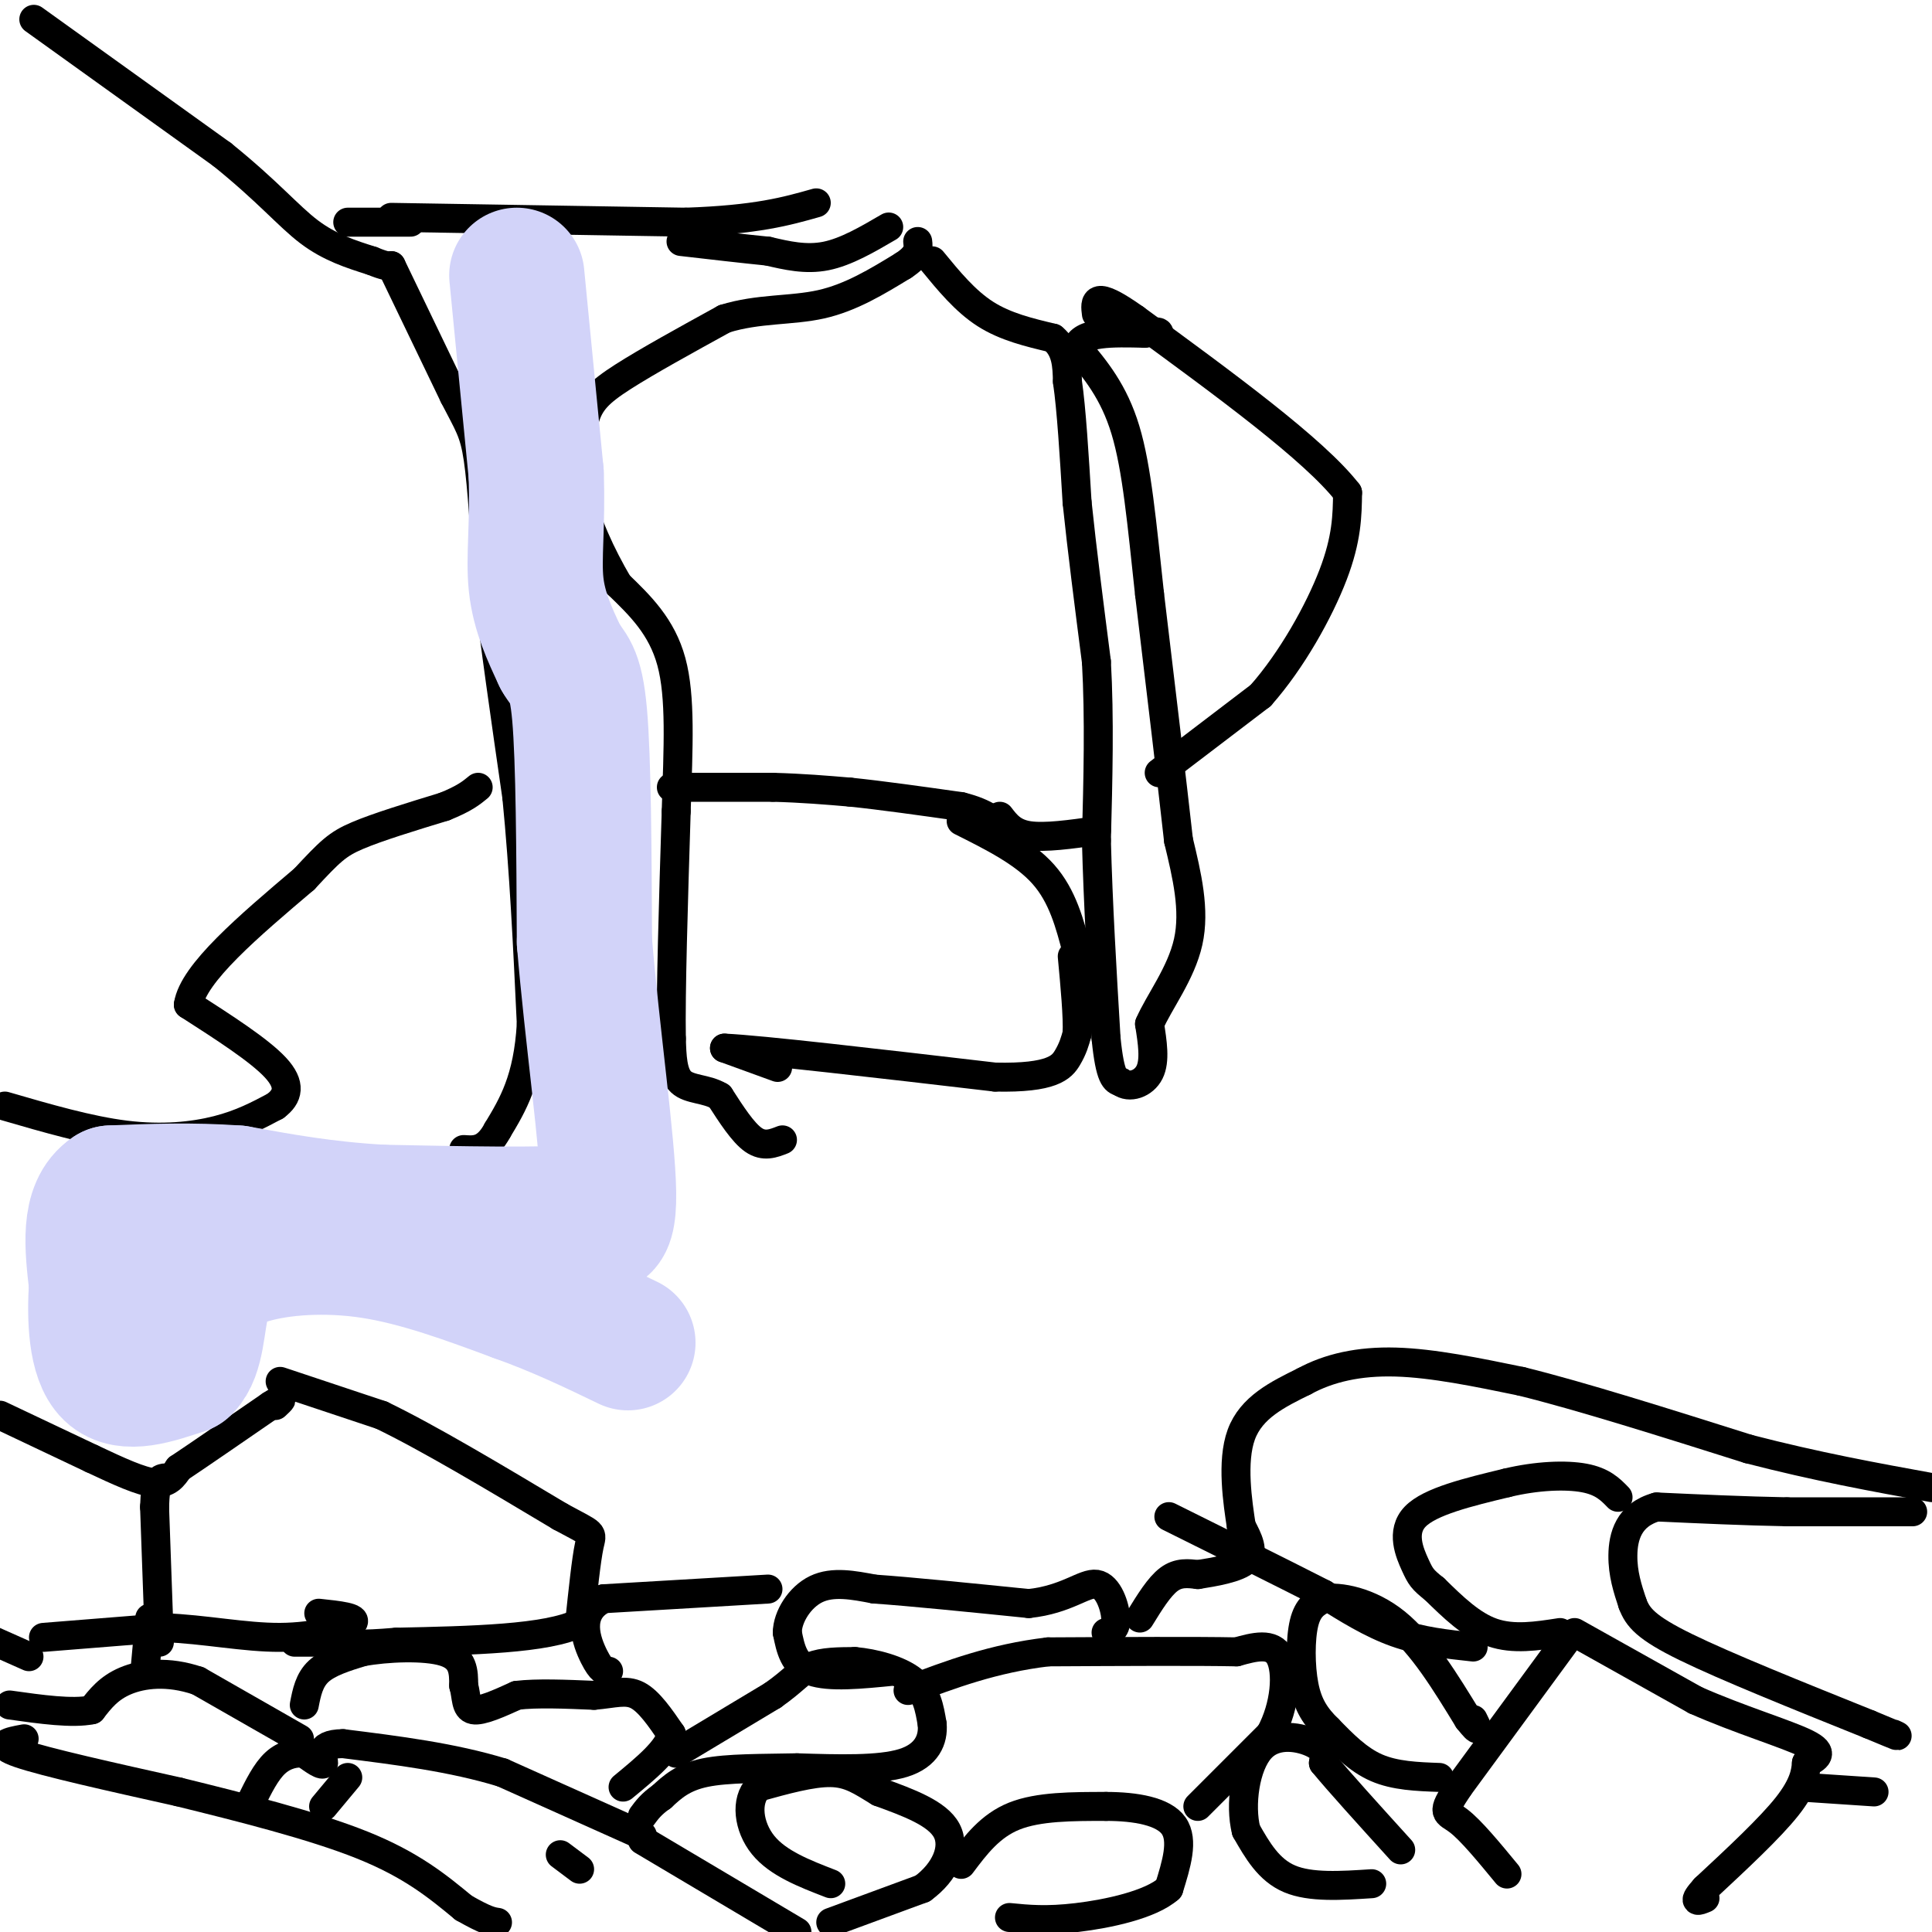 <svg viewBox='0 0 400 400' version='1.1' xmlns='http://www.w3.org/2000/svg' xmlns:xlink='http://www.w3.org/1999/xlink'><g fill='none' stroke='#000000' stroke-width='6' stroke-linecap='round' stroke-linejoin='round'><path d='M58,286c0.000,0.000 21.000,7.000 21,7'/><path d='M79,293c9.667,4.667 23.333,12.833 37,21'/><path d='M116,314c7.178,3.889 6.622,3.111 6,6c-0.622,2.889 -1.311,9.444 -2,16'/><path d='M120,336c-6.667,3.333 -22.333,3.667 -38,4'/><path d='M82,340c-8.000,0.667 -9.000,0.333 -10,0'/><path d='M72,340c-3.500,0.000 -7.250,0.000 -11,0'/><path d='M6,343c0.000,0.000 -9.000,-4.000 -9,-4'/><path d='M0,293c0.000,0.000 19.000,9.000 19,9'/><path d='M19,302c5.622,2.644 10.178,4.756 13,5c2.822,0.244 3.911,-1.378 5,-3'/><path d='M37,304c4.000,-2.667 11.500,-7.833 19,-13'/><path d='M56,291c3.333,-2.167 2.167,-1.083 1,0'/><path d='M9,339c0.000,0.000 25.000,-2.000 25,-2'/><path d='M34,337c8.321,0.298 16.625,2.042 24,2c7.375,-0.042 13.821,-1.869 15,-3c1.179,-1.131 -2.911,-1.565 -7,-2'/><path d='M33,340c0.000,0.000 -1.000,-28.000 -1,-28'/><path d='M32,312c0.167,-5.667 1.083,-5.833 2,-6'/><path d='M5,360c-3.167,0.583 -6.333,1.167 -1,3c5.333,1.833 19.167,4.917 33,8'/><path d='M37,371c12.644,3.111 27.756,6.889 38,11c10.244,4.111 15.622,8.556 21,13'/><path d='M96,395c4.667,2.667 5.833,2.833 7,3'/><path d='M116,384c0.000,0.000 4.000,3.000 4,3'/><path d='M133,380c0.000,0.000 -29.000,-13.000 -29,-13'/><path d='M104,367c-10.333,-3.167 -21.667,-4.583 -33,-6'/><path d='M71,361c-5.844,0.044 -3.956,3.156 -4,4c-0.044,0.844 -2.022,-0.578 -4,-2'/><path d='M63,363c-1.733,-0.222 -4.067,0.222 -6,2c-1.933,1.778 -3.467,4.889 -5,8'/><path d='M67,374c0.000,0.000 5.000,-6.000 5,-6'/><path d='M62,360c0.000,0.000 -21.000,-12.000 -21,-12'/><path d='M41,348c-6.289,-2.133 -11.511,-1.467 -15,0c-3.489,1.467 -5.244,3.733 -7,6'/><path d='M19,354c-4.000,0.833 -10.500,-0.083 -17,-1'/><path d='M30,346c0.000,0.000 1.000,-11.000 1,-11'/><path d='M63,353c0.500,-2.583 1.000,-5.167 3,-7c2.000,-1.833 5.500,-2.917 9,-4'/><path d='M75,342c5.000,-0.933 13.000,-1.267 17,0c4.000,1.267 4.000,4.133 4,7'/><path d='M96,349c0.667,2.333 0.333,4.667 2,5c1.667,0.333 5.333,-1.333 9,-3'/><path d='M107,351c4.167,-0.500 10.083,-0.250 16,0'/><path d='M123,351c4.178,-0.356 6.622,-1.244 9,0c2.378,1.244 4.689,4.622 7,8'/><path d='M139,359c-0.500,3.167 -5.250,7.083 -10,11'/><path d='M140,363c0.000,0.000 20.000,-12.000 20,-12'/><path d='M160,351c4.489,-3.156 5.711,-5.044 8,-6c2.289,-0.956 5.644,-0.978 9,-1'/><path d='M177,344c3.889,0.333 9.111,1.667 12,4c2.889,2.333 3.444,5.667 4,9'/><path d='M193,357c0.267,3.133 -1.067,6.467 -6,8c-4.933,1.533 -13.467,1.267 -22,1'/><path d='M165,366c-7.244,0.156 -14.356,0.044 -19,1c-4.644,0.956 -6.822,2.978 -9,5'/><path d='M137,372c-2.167,1.500 -3.083,2.750 -4,4'/><path d='M133,381c0.000,0.000 32.000,19.000 32,19'/><path d='M172,398c0.000,0.000 19.000,-7.000 19,-7'/><path d='M191,391c4.689,-3.400 6.911,-8.400 5,-12c-1.911,-3.600 -7.956,-5.800 -14,-8'/><path d='M182,371c-3.733,-2.267 -6.067,-3.933 -10,-4c-3.933,-0.067 -9.467,1.467 -15,3'/><path d='M157,370c-2.733,2.778 -2.067,8.222 1,12c3.067,3.778 8.533,5.889 14,8'/><path d='M199,386c3.000,-4.000 6.000,-8.000 11,-10c5.000,-2.000 12.000,-2.000 19,-2'/><path d='M229,374c6.111,0.000 11.889,1.000 14,4c2.111,3.000 0.556,8.000 -1,13'/><path d='M242,391c-3.756,3.356 -12.644,5.244 -19,6c-6.356,0.756 -10.178,0.378 -14,0'/><path d='M248,374c0.000,0.000 15.000,-15.000 15,-15'/><path d='M263,359c3.178,-5.844 3.622,-12.956 2,-16c-1.622,-3.044 -5.311,-2.022 -9,-1'/><path d='M256,342c-8.000,-0.167 -23.500,-0.083 -39,0'/><path d='M217,342c-11.333,1.333 -20.167,4.667 -29,8'/><path d='M185,346c-6.667,0.667 -13.333,1.333 -17,0c-3.667,-1.333 -4.333,-4.667 -5,-8'/><path d='M163,338c0.022,-3.244 2.578,-7.356 6,-9c3.422,-1.644 7.711,-0.822 12,0'/><path d='M181,329c7.333,0.500 19.667,1.750 32,3'/><path d='M213,332c7.857,-0.821 11.500,-4.375 14,-4c2.500,0.375 3.857,4.679 4,7c0.143,2.321 -0.929,2.661 -2,3'/><path d='M159,329c0.000,0.000 -34.000,2.000 -34,2'/><path d='M125,331c-5.867,2.844 -3.533,8.956 -2,12c1.533,3.044 2.267,3.022 3,3'/><path d='M236,335c2.000,-3.250 4.000,-6.500 6,-8c2.000,-1.500 4.000,-1.250 6,-1'/><path d='M248,326c3.200,-0.511 8.200,-1.289 10,-3c1.800,-1.711 0.400,-4.356 -1,-7'/><path d='M257,316c-0.733,-4.822 -2.067,-13.378 0,-19c2.067,-5.622 7.533,-8.311 13,-11'/><path d='M270,286c5.089,-2.778 11.311,-4.222 19,-4c7.689,0.222 16.844,2.111 26,4'/><path d='M315,286c12.167,3.000 29.583,8.500 47,14'/><path d='M362,300c14.167,3.667 26.083,5.833 38,8'/><path d='M396,313c0.000,0.000 -26.000,0.000 -26,0'/><path d='M370,313c-8.833,-0.167 -17.917,-0.583 -27,-1'/><path d='M343,312c-5.844,1.622 -6.956,6.178 -7,10c-0.044,3.822 0.978,6.911 2,10'/><path d='M338,332c1.067,2.844 2.733,4.956 11,9c8.267,4.044 23.133,10.022 38,16'/><path d='M387,357c7.167,3.000 6.083,2.500 5,2'/><path d='M323,338c-4.833,0.750 -9.667,1.500 -14,0c-4.333,-1.500 -8.167,-5.250 -12,-9'/><path d='M297,329c-2.536,-2.012 -2.875,-2.542 -4,-5c-1.125,-2.458 -3.036,-6.845 0,-10c3.036,-3.155 11.018,-5.077 19,-7'/><path d='M312,307c6.200,-1.489 12.200,-1.711 16,-1c3.800,0.711 5.400,2.356 7,4'/><path d='M324,340c0.000,0.000 -22.000,30.000 -22,30'/><path d='M302,370c-3.867,5.733 -2.533,5.067 0,7c2.533,1.933 6.267,6.467 10,11'/><path d='M326,338c0.000,0.000 25.000,14.000 25,14'/><path d='M351,352c9.000,4.000 19.000,7.000 23,9c4.000,2.000 2.000,3.000 0,4'/><path d='M374,365c-0.133,1.867 -0.467,4.533 -4,9c-3.533,4.467 -10.267,10.733 -17,17'/><path d='M353,391c-2.833,3.167 -1.417,2.583 0,2'/><path d='M373,370c0.000,0.000 15.000,1.000 15,1'/><path d='M284,390c-6.333,0.417 -12.667,0.833 -17,-1c-4.333,-1.833 -6.667,-5.917 -9,-10'/><path d='M258,379c-1.345,-5.286 -0.208,-13.500 3,-17c3.208,-3.500 8.488,-2.286 11,-1c2.512,1.286 2.256,2.643 2,4'/><path d='M274,365c3.000,3.667 9.500,10.833 16,18'/><path d='M298,368c-4.583,-0.167 -9.167,-0.333 -13,-2c-3.833,-1.667 -6.917,-4.833 -10,-8'/><path d='M275,358c-2.631,-2.560 -4.208,-4.958 -5,-9c-0.792,-4.042 -0.798,-9.726 0,-13c0.798,-3.274 2.399,-4.137 4,-5'/><path d='M274,331c3.289,-0.556 9.511,0.556 15,5c5.489,4.444 10.244,12.222 15,20'/><path d='M304,356c2.667,3.333 1.833,1.667 1,0'/><path d='M305,341c-5.417,-0.583 -10.833,-1.167 -16,-3c-5.167,-1.833 -10.083,-4.917 -15,-8'/><path d='M274,330c-7.833,-4.000 -19.917,-10.000 -32,-16'/><path d='M7,4c0.000,0.000 39.000,28.000 39,28'/><path d='M46,32c9.489,7.644 13.711,12.756 18,16c4.289,3.244 8.644,4.622 13,6'/><path d='M77,54c2.833,1.167 3.417,1.083 4,1'/><path d='M81,55c0.000,0.000 13.000,27.000 13,27'/><path d='M94,82c3.044,5.933 4.156,7.267 5,13c0.844,5.733 1.422,15.867 2,26'/><path d='M101,121c1.333,11.667 3.667,27.833 6,44'/><path d='M107,165c1.500,15.167 2.250,31.083 3,47'/><path d='M110,212c-0.667,11.500 -3.833,16.750 -7,22'/><path d='M103,234c-2.333,4.333 -4.667,4.167 -7,4'/><path d='M162,236c-1.917,0.750 -3.833,1.500 -6,0c-2.167,-1.500 -4.583,-5.250 -7,-9'/><path d='M149,227c-2.778,-1.667 -6.222,-1.333 -8,-3c-1.778,-1.667 -1.889,-5.333 -2,-9'/><path d='M139,215c-0.167,-9.333 0.417,-28.167 1,-47'/><path d='M140,168c0.422,-13.489 0.978,-23.711 -1,-31c-1.978,-7.289 -6.489,-11.644 -11,-16'/><path d='M128,121c-3.533,-6.044 -6.867,-13.156 -8,-19c-1.133,-5.844 -0.067,-10.422 1,-15'/><path d='M121,87c1.000,-3.800 3.000,-5.800 8,-9c5.000,-3.200 13.000,-7.600 21,-12'/><path d='M150,66c6.956,-2.178 13.844,-1.622 20,-3c6.156,-1.378 11.578,-4.689 17,-8'/><path d='M187,55c3.333,-2.167 3.167,-3.583 3,-5'/><path d='M193,54c3.417,4.167 6.833,8.333 11,11c4.167,2.667 9.083,3.833 14,5'/><path d='M218,70c2.833,2.333 2.917,5.667 3,9'/><path d='M221,79c0.833,5.667 1.417,15.333 2,25'/><path d='M223,104c1.000,9.667 2.500,21.333 4,33'/><path d='M227,137c0.667,11.667 0.333,24.333 0,37'/><path d='M227,174c0.333,13.000 1.167,27.000 2,41'/><path d='M229,215c0.833,8.333 1.917,8.667 3,9'/><path d='M232,224c1.800,1.400 4.800,0.400 6,-2c1.200,-2.400 0.600,-6.200 0,-10'/><path d='M238,212c1.867,-4.400 6.533,-10.400 8,-17c1.467,-6.600 -0.267,-13.800 -2,-21'/><path d='M244,174c-1.333,-12.000 -3.667,-31.500 -6,-51'/><path d='M238,123c-1.600,-14.733 -2.600,-26.067 -5,-34c-2.400,-7.933 -6.200,-12.467 -10,-17'/><path d='M223,72c0.667,-3.333 7.333,-3.167 14,-3'/><path d='M237,69c2.833,-0.500 2.917,-0.250 3,0'/><path d='M1,229c8.711,2.533 17.422,5.067 25,6c7.578,0.933 14.022,0.267 19,-1c4.978,-1.267 8.489,-3.133 12,-5'/><path d='M57,229c2.667,-1.978 3.333,-4.422 0,-8c-3.333,-3.578 -10.667,-8.289 -18,-13'/><path d='M39,208c1.000,-6.500 12.500,-16.250 24,-26'/><path d='M63,182c5.378,-5.778 6.822,-7.222 11,-9c4.178,-1.778 11.089,-3.889 18,-6'/><path d='M92,167c4.167,-1.667 5.583,-2.833 7,-4'/><path d='M139,163c0.000,0.000 21.000,0.000 21,0'/><path d='M160,163c6.167,0.167 11.083,0.583 16,1'/><path d='M176,164c6.500,0.667 14.750,1.833 23,3'/><path d='M199,167c5.333,1.333 7.167,3.167 9,5'/><path d='M208,172c1.667,1.333 1.333,2.167 1,3'/><path d='M161,221c0.000,0.000 -11.000,-4.000 -11,-4'/><path d='M150,217c7.500,0.333 31.750,3.167 56,6'/><path d='M206,223c11.956,0.267 13.844,-2.067 15,-4c1.156,-1.933 1.578,-3.467 2,-5'/><path d='M223,214c0.167,-3.500 -0.417,-9.750 -1,-16'/><path d='M199,170c6.500,3.250 13.000,6.500 17,11c4.000,4.500 5.500,10.250 7,16'/><path d='M223,197c1.167,2.667 0.583,1.333 0,0'/><path d='M207,169c1.333,1.750 2.667,3.500 6,4c3.333,0.500 8.667,-0.250 14,-1'/><path d='M240,160c0.000,0.000 21.000,-16.000 21,-16'/><path d='M261,144c6.467,-7.289 12.133,-17.511 15,-25c2.867,-7.489 2.933,-12.244 3,-17'/><path d='M279,102c-6.833,-8.833 -25.417,-22.417 -44,-36'/><path d='M235,66c-8.667,-6.167 -8.333,-3.583 -8,-1'/><path d='M184,47c-4.417,2.583 -8.833,5.167 -13,6c-4.167,0.833 -8.083,-0.083 -12,-1'/><path d='M159,52c-5.000,-0.500 -11.500,-1.250 -18,-2'/><path d='M72,46c0.000,0.000 13.000,0.000 13,0'/><path d='M81,45c0.000,0.000 61.000,1.000 61,1'/><path d='M142,46c14.667,-0.500 20.833,-2.250 27,-4'/></g>
<g fill='none' stroke='#D2D3F9' stroke-width='28' stroke-linecap='round' stroke-linejoin='round'><path d='M107,57c0.000,0.000 4.000,41.000 4,41'/><path d='M111,98c0.400,10.822 -0.600,17.378 0,23c0.600,5.622 2.800,10.311 5,15'/><path d='M116,136c1.622,2.911 3.178,2.689 4,12c0.822,9.311 0.911,28.156 1,47'/><path d='M121,195c1.533,18.689 4.867,41.911 5,52c0.133,10.089 -2.933,7.044 -6,4'/><path d='M120,251c-7.833,0.667 -24.417,0.333 -41,0'/><path d='M79,251c-11.833,-0.667 -20.917,-2.333 -30,-4'/><path d='M49,247c-9.333,-0.667 -17.667,-0.333 -26,0'/><path d='M23,247c-4.833,3.167 -3.917,11.083 -3,19'/><path d='M20,266c-0.467,7.000 -0.133,15.000 3,18c3.133,3.000 9.067,1.000 15,-1'/><path d='M38,283c2.923,-2.825 2.732,-9.386 4,-14c1.268,-4.614 3.995,-7.281 10,-9c6.005,-1.719 15.287,-2.491 25,-1c9.713,1.491 19.856,5.246 30,9'/><path d='M107,268c8.833,3.167 15.917,6.583 23,10'/></g>
</svg>